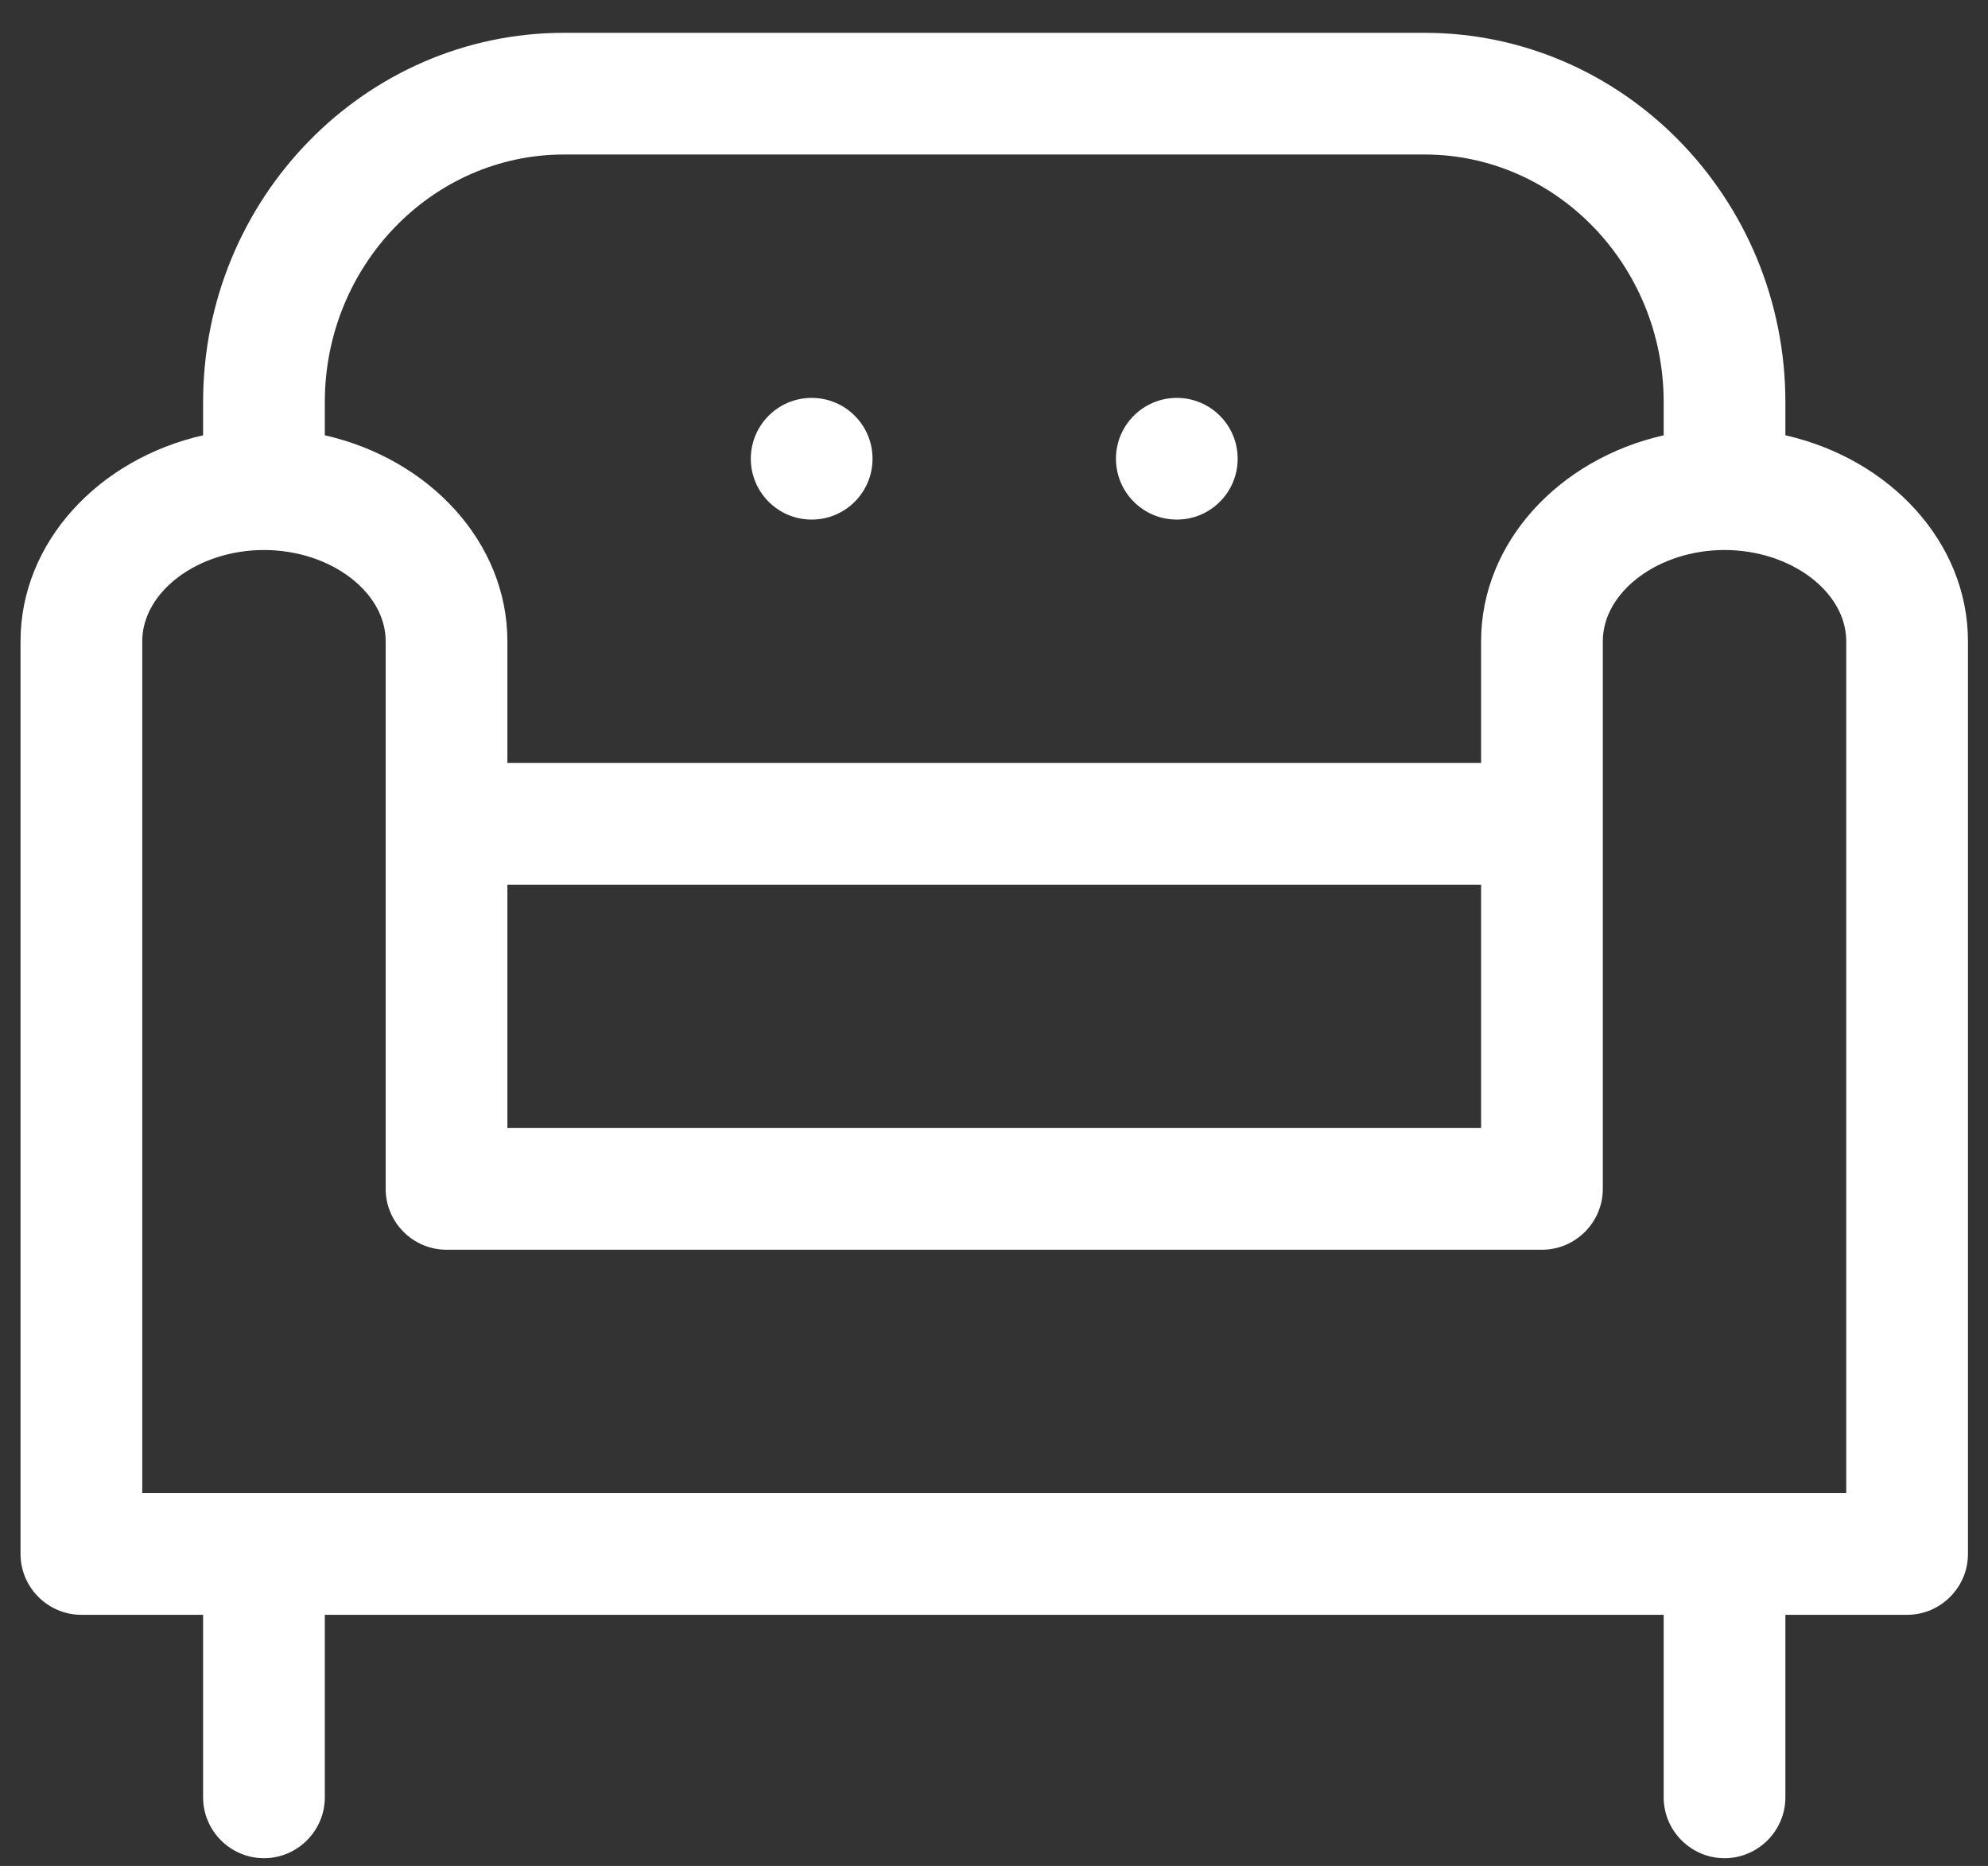<svg width="49" height="46" viewBox="0 0 49 46" fill="none" xmlns="http://www.w3.org/2000/svg">
<rect x="0" y="0" width="49" height="46" fill="#333333" stroke="none"/>
<path d="M29.006 12.809C29.835 12.809 30.506 12.137 30.506 11.309C30.506 10.48 29.835 9.809 29.006 9.809C28.178 9.809 27.506 10.48 27.506 11.309C27.506 12.137 28.178 12.809 29.006 12.809Z" fill="white"/>
<path d="M20.006 12.809C20.835 12.809 21.506 12.137 21.506 11.309C21.506 10.48 20.835 9.809 20.006 9.809C19.178 9.809 18.506 10.48 18.506 11.309C18.506 12.137 19.178 12.809 20.006 12.809Z" fill="white"/>
<path d="M44.006 10.731V9.914C44.006 4.896 40.016 0.809 35.111 0.809H13.901C8.996 0.809 5.006 4.896 5.006 9.914V10.731C2.426 11.316 0.506 13.371 0.506 15.809V38.309C0.506 39.134 1.181 39.809 2.006 39.809H5.006V44.309C5.006 45.134 5.681 45.809 6.506 45.809C7.331 45.809 8.006 45.134 8.006 44.309V39.809H41.006V44.309C41.006 45.134 41.681 45.809 42.506 45.809C43.331 45.809 44.006 45.134 44.006 44.309V39.809H47.006C47.831 39.809 48.506 39.134 48.506 38.309V15.809C48.506 13.371 46.586 11.316 44.006 10.731ZM13.901 3.809H35.111C38.359 3.809 41.006 6.546 41.006 9.914V10.731C38.426 11.316 36.506 13.371 36.506 15.809V18.809H12.506V15.809C12.506 13.371 10.586 11.316 8.006 10.731V9.914C8.006 6.546 10.654 3.809 13.901 3.809ZM12.506 21.809H36.506V27.809H12.506V21.809ZM45.506 36.809H3.506V15.809C3.506 14.586 4.879 13.559 6.506 13.559C8.134 13.559 9.506 14.586 9.506 15.809V29.309C9.506 30.134 10.181 30.809 11.006 30.809H38.006C38.831 30.809 39.506 30.134 39.506 29.309V15.809C39.506 14.586 40.879 13.559 42.506 13.559C44.134 13.559 45.506 14.586 45.506 15.809V36.809Z" fill="white"/>
</svg>

